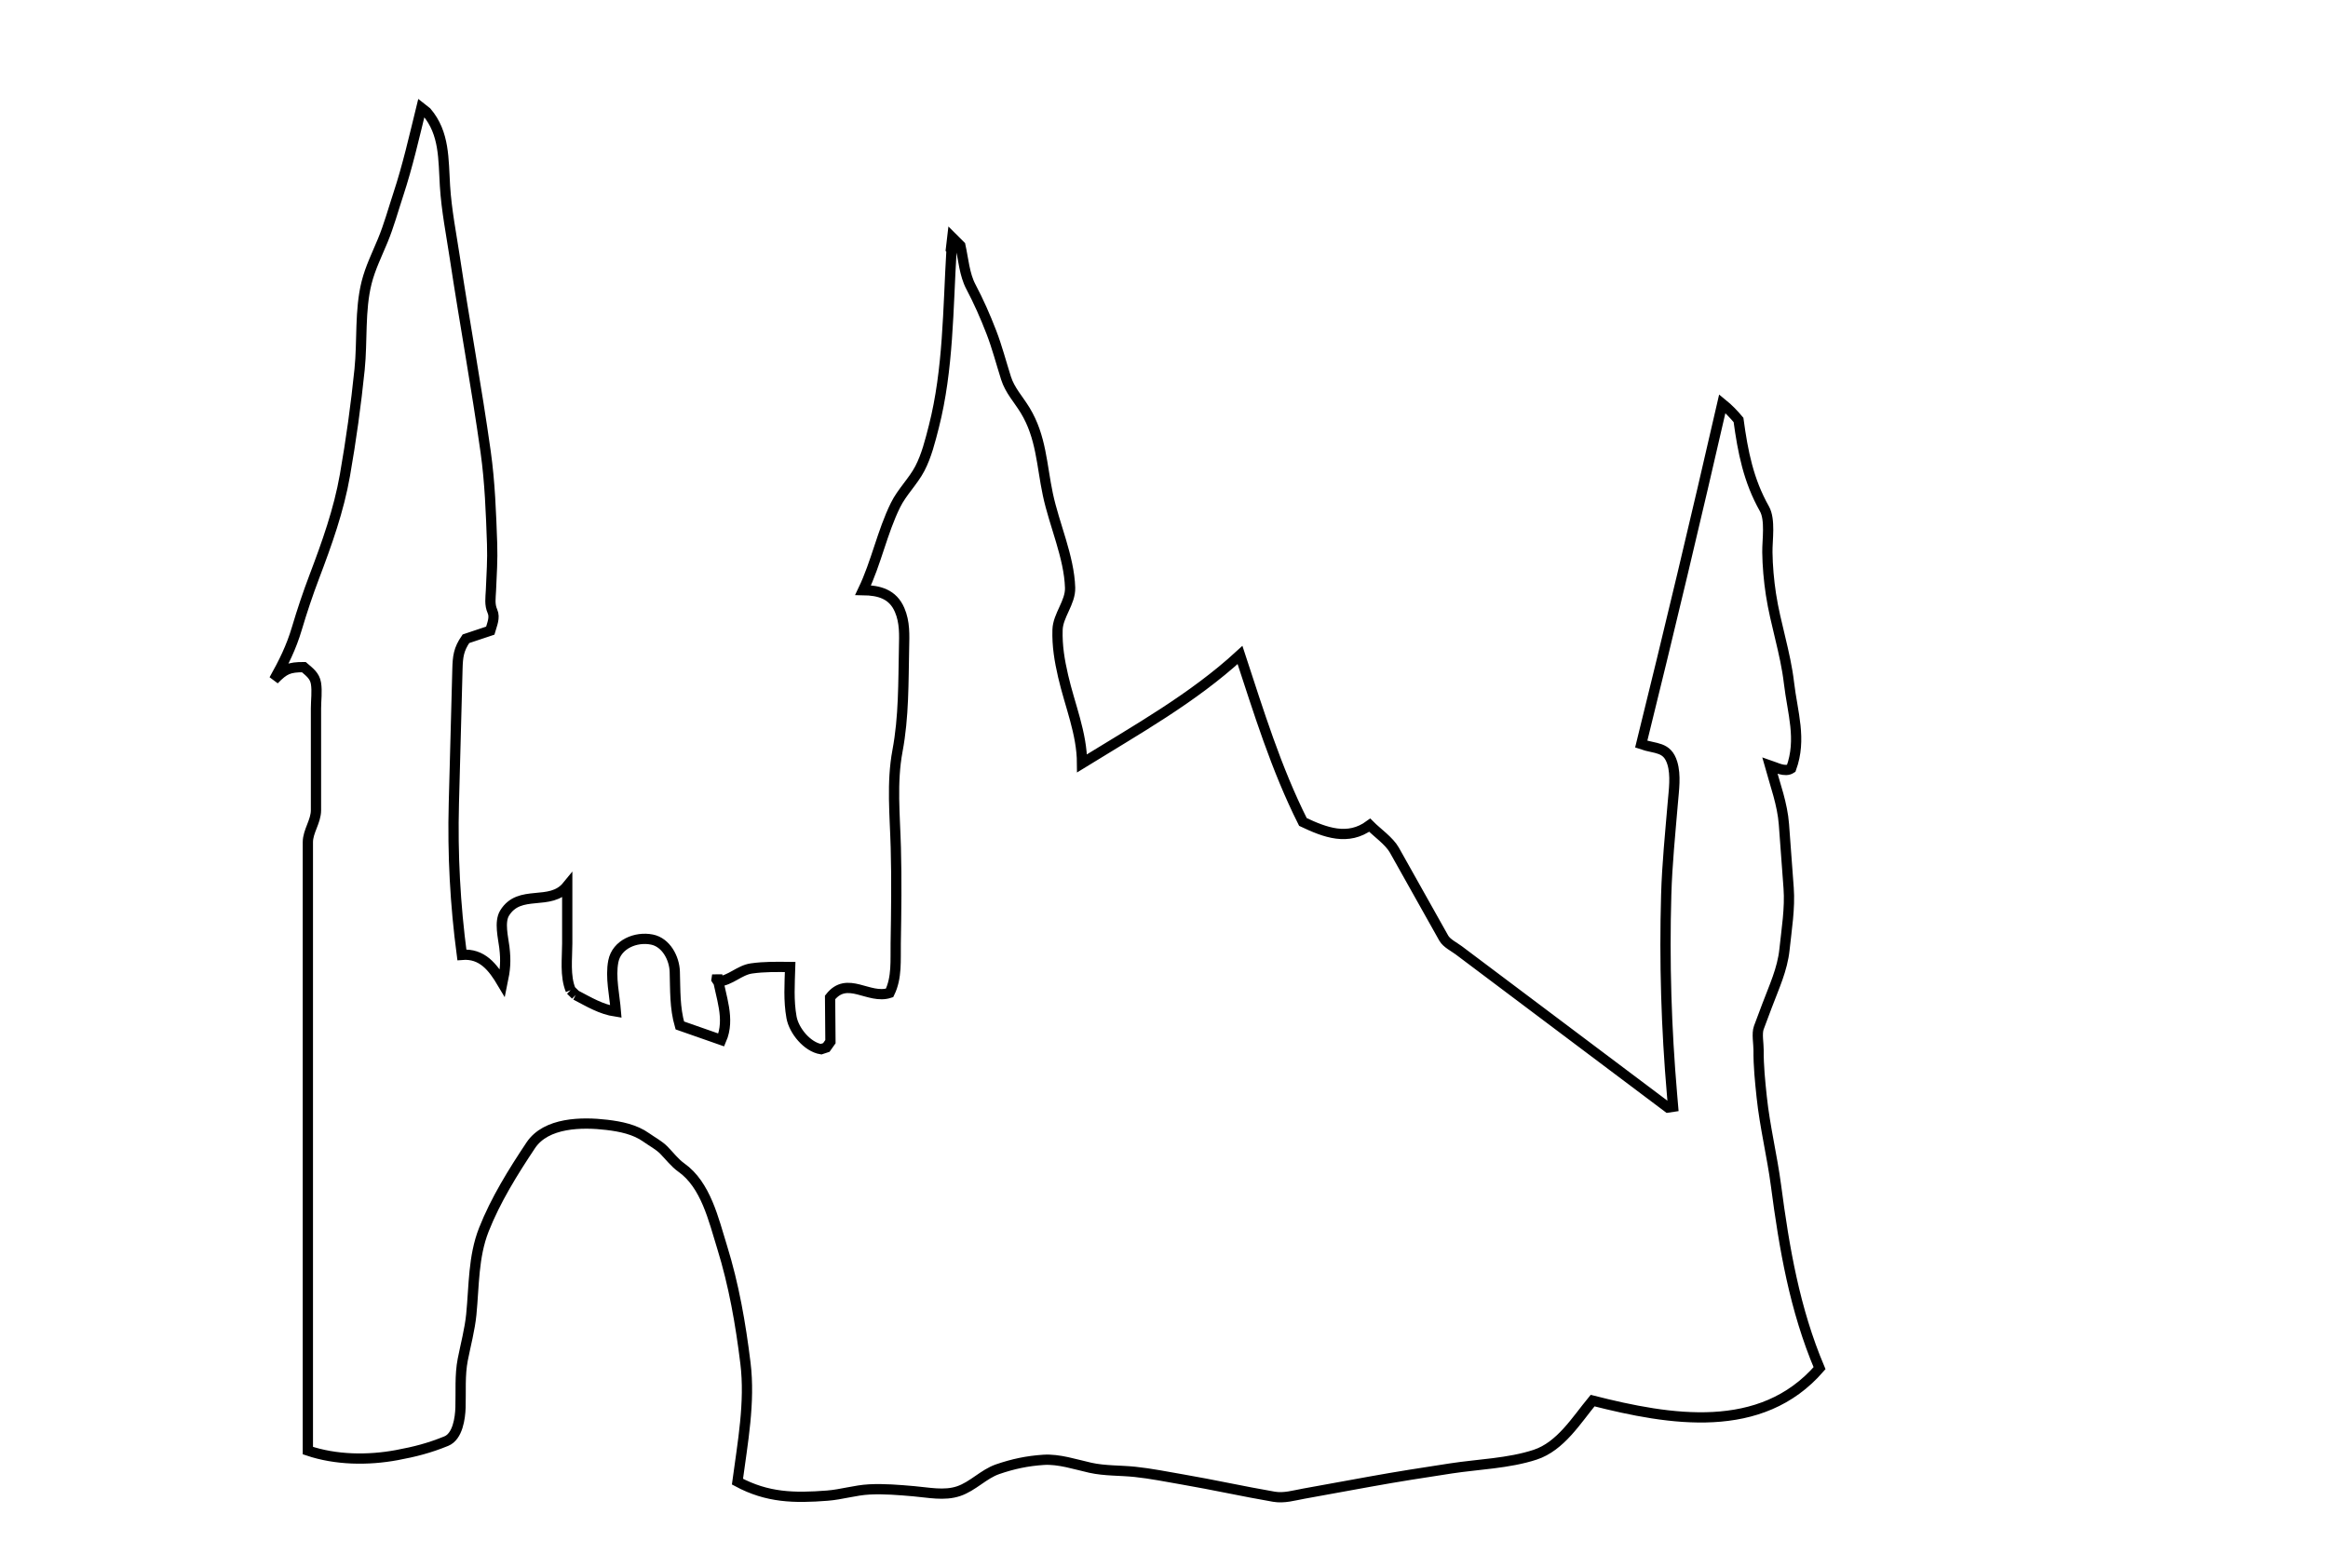<?xml version="1.0" encoding="UTF-8" standalone="no"?>
<!-- Generator: Adobe Illustrator 16.0.0, SVG Export Plug-In . SVG Version: 6.00 Build 0)  -->

<svg
   xmlns:dc="http://purl.org/dc/elements/1.1/"
   xmlns:cc="http://creativecommons.org/ns#"
   xmlns:rdf="http://www.w3.org/1999/02/22-rdf-syntax-ns#"
   xmlns:svg="http://www.w3.org/2000/svg"
   xmlns="http://www.w3.org/2000/svg"
   xmlns:sodipodi="http://sodipodi.sourceforge.net/DTD/sodipodi-0.dtd"
   xmlns:inkscape="http://www.inkscape.org/namespaces/inkscape"
   version="1.1"
   id="Layer_1"
   x="0px"
   y="0px"
   width="454.047px"
   height="305.896px"
   viewBox="-146.953 -29.104 454.047 305.896"
   enable-background="new -146.953 -29.104 454.047 305.896"
   xml:space="preserve"
   inkscape:version="0.48.4 r9939"
   sodipodi:docname="CH-empire-state-building.svg"><defs
   id="defs5411" /><sodipodi:namedview
   pagecolor="#ffffff"
   bordercolor="#666666"
   borderopacity="1"
   objecttolerance="10"
   gridtolerance="10"
   guidetolerance="10"
   inkscape:pageopacity="0"
   inkscape:pageshadow="2"
   inkscape:window-width="1366"
   inkscape:window-height="705"
   id="namedview5409"
   showgrid="false"
   inkscape:zoom="1"
   inkscape:cx="55.023499"
   inkscape:cy="152.948"
   inkscape:window-x="-8"
   inkscape:window-y="-8"
   inkscape:window-maximized="1"
   inkscape:current-layer="Layer_1" />
<title
   id="title5403">Empire-state-building</title>
<desc
   id="desc5405">made with tinkercad</desc>
<path
   d="M-9.029,205.054 M-9.029,201.269 M-86.908,253.841v-41.369   M-35.652,164.017c-1.136-2.741-0.669-6.192-0.669-9.124c0-3.729,0-7.458,0-11.187c-3.316,4.072-9.273,0.493-12.22,5.295  c-1.064,1.734-0.265,4.818-0.043,6.66c0.325,2.71,0.178,4.336-0.382,7.014c-1.854-3.128-3.946-5.862-7.905-5.533  c-1.301-9.828-1.828-19.626-1.563-29.549c0.139-5.208,0.277-10.417,0.417-15.625c0.094-3.521,0.188-7.041,0.282-10.562  c0.065-2.446,0.228-3.847,1.656-5.917c1.581-0.527,3.162-1.054,4.742-1.582c0.344-1.205,0.967-2.545,0.434-3.758  c-0.603-1.368-0.364-2.596-0.298-4.097c0.131-3.02,0.333-6.022,0.227-9.042c-0.211-5.996-0.423-12.034-1.26-17.986  c-1.776-12.628-4.093-25.161-5.996-37.77c-0.707-4.68-1.643-9.363-1.935-14.089C-60.488,1.96-60.219-3.105-63.74-7.247  c-0.345-0.271-0.69-0.542-1.035-0.813c-1.392,5.668-2.667,11.331-4.495,16.874c-0.987,2.995-1.827,6.09-3.033,9.006  c-1.106,2.675-2.44,5.371-3.147,8.189c-1.366,5.446-0.8,11.377-1.37,16.943c-0.713,6.969-1.649,13.727-2.857,20.627  c-1.198,6.84-3.53,13.35-5.982,19.82c-1.269,3.347-2.375,6.657-3.396,10.086c-1.104,3.709-2.553,6.613-4.447,10  c2.004-2.064,2.918-2.463,5.803-2.463c1.09,0.942,2.129,1.66,2.373,3.161c0.25,1.542,0,3.329,0,4.887c0,2.505,0,5.009,0,7.514  c0,4.114,0,8.229,0,12.343c0,2.2-1.582,4.127-1.582,6.229c0,11.32,0,22.64,0,33.96c0,27.271,0,54.543,0,81.814  c0,0.971,0,1.94,0,2.911c5.454,1.843,11.703,1.93,17.356,0.88c3.511-0.652,6.338-1.377,9.639-2.726  c2.229-0.91,2.71-4.477,2.775-6.541c0.096-3.062-0.152-6.34,0.438-9.352c0.569-2.904,1.378-5.87,1.669-8.82  c0.555-5.616,0.368-11.244,2.444-16.521c2.275-5.78,5.707-11.301,9.154-16.469c2.988-4.479,9.988-4.567,14.833-3.986  c2.68,0.321,5.481,0.878,7.7,2.466c1.091,0.781,2.472,1.502,3.419,2.464c1.087,1.104,2.134,2.494,3.4,3.387  c4.79,3.379,6.297,10.153,7.951,15.476c2.307,7.424,3.618,14.98,4.566,22.677c0.94,7.635-0.551,15.58-1.558,23.122  c5.82,3.137,11.073,3.232,17.535,2.73c2.752-0.214,5.418-1.068,8.178-1.211c2.926-0.152,5.747,0.102,8.662,0.35  c2.854,0.242,5.958,0.934,8.766-0.015c2.766-0.935,4.892-3.343,7.593-4.274c3.011-1.038,5.792-1.624,8.971-1.833  c2.99-0.196,6.243,0.904,9.109,1.542c2.854,0.635,5.844,0.497,8.756,0.806c3.098,0.327,6.159,0.949,9.229,1.478  c5.96,1.026,11.867,2.341,17.831,3.369c1.976,0.341,3.907-0.252,5.874-0.609c4.274-0.776,8.547-1.552,12.821-2.328  c5.272-0.957,10.547-1.782,15.846-2.588c5.308-0.809,11.268-0.979,16.405-2.668c4.965-1.632,8.052-6.742,11.208-10.557  c15.099,3.838,32.841,6.841,44.263-6.324c-4.854-11.475-6.877-23.361-8.496-35.65c-0.76-5.768-2.175-11.456-2.784-17.24  c-0.324-3.084-0.636-6.062-0.61-9.16c0.01-1.224-0.382-3.229,0.047-4.373c0.526-1.404,1.054-2.809,1.58-4.214  c1.376-3.67,3.02-7.13,3.425-11.028c0.408-3.925,1.102-8.035,0.809-11.996c-0.306-4.139-0.612-8.277-0.918-12.417  c-0.29-3.926-1.703-7.722-2.754-11.51c1.191,0.399,2.959,1.408,4.172,0.606c2.087-5.753,0.247-10.855-0.434-16.697  c-0.684-5.868-2.634-11.468-3.521-17.293c-0.403-2.647-0.657-5.509-0.692-8.178c-0.031-2.404,0.622-6.354-0.578-8.48  c-3.119-5.53-4.201-11.084-5.051-17.329c-1.014-1.204-1.944-2.173-3.163-3.164c-5.084,22.186-10.345,44.304-15.81,66.399  c2.794,0.974,5.061,0.419,6.062,3.688c0.729,2.381,0.305,5.285,0.096,7.766c-0.503,5.98-1.113,11.947-1.285,17.946  c-0.374,13.087,0.015,25.944,1.137,38.989c0.066,0.781,0.134,1.562,0.201,2.343l-0.997,0.15  c-10.988-8.259-21.977-16.517-32.965-24.775c-1.268-0.953-2.537-1.906-3.805-2.859c-1.346-1.012-2.691-2.023-4.037-3.034  c-0.902-0.678-2.361-1.376-2.927-2.385c-3.209-5.719-6.419-11.438-9.628-17.156c-0.995-1.773-3.367-3.417-4.811-4.865  c-4.23,3.109-8.649,1.449-13.025-0.626c-5.249-10.451-8.624-21.489-12.269-32.573c-9.219,8.471-20.197,14.584-30.807,21.135  c-0.031-5.904-2.376-11.269-3.691-16.998c-0.708-3.084-1.184-5.885-1.09-9.056c0.083-2.808,2.539-5.328,2.45-8.199  c-0.186-6.002-3.086-12.273-4.337-18.181c-1.222-5.77-1.275-11.228-4.43-16.422c-1.326-2.182-2.959-3.853-3.738-6.303  c-0.945-2.975-1.739-6.053-2.866-8.964c-1.199-3.097-2.452-5.941-4-8.877c-1.232-2.337-1.458-5.39-2.029-7.971l-1.582-1.579  l-0.267,2.291l0.119,0.153c-0.688,11.43-0.6,23.283-3.45,34.442c-0.693,2.712-1.427,5.682-2.727,8.168  c-1.31,2.504-3.492,4.581-4.742,7.115c-2.601,5.273-3.76,11.25-6.324,16.597c3.117,0.048,5.783,0.752,7.121,3.862  c1.038,2.412,0.917,4.854,0.863,7.404c-0.145,6.8-0.027,13.411-1.278,20.091c-1.161,6.202-0.497,12.583-0.326,18.86  c0.169,6.246,0.087,12.449-0.019,18.698c-0.055,3.269,0.266,6.662-1.198,9.65c-4.091,1.333-8.233-3.435-11.603,0.882l0.071,8.629  l-0.803,1.131c-0.34,0.112-0.68,0.225-1.021,0.337c-2.695-0.431-5.297-3.6-5.768-6.207c-0.59-3.268-0.364-6.519-0.266-9.825  c-2.565-0.027-5.006-0.082-7.544,0.28c-2.378,0.339-4.126,2.398-6.544,2.557c-0.089-0.134-0.178-0.269-0.267-0.403  c0.043-0.284,0.086-0.568,0.128-0.853c0.66,4.239,2.583,8.516,0.791,12.648c-2.695-0.943-5.39-1.888-8.085-2.832  c-1-3.451-0.871-6.887-0.982-10.478c-0.082-2.646-1.692-5.715-4.453-6.271c-3.137-0.634-6.882,0.924-7.532,4.238  c-0.606,3.095,0.253,6.678,0.5,9.809c-2.909-0.438-5.252-1.882-7.843-3.23 M-49.994,205.197 M-35.652,164.017l0.976,0.961"
   id="path5407"
   style="stroke-width:2;stroke-miterlimit:4;stroke-dasharray:none;stroke:#000000;stroke-opacity:1;fill:none" />
</svg>